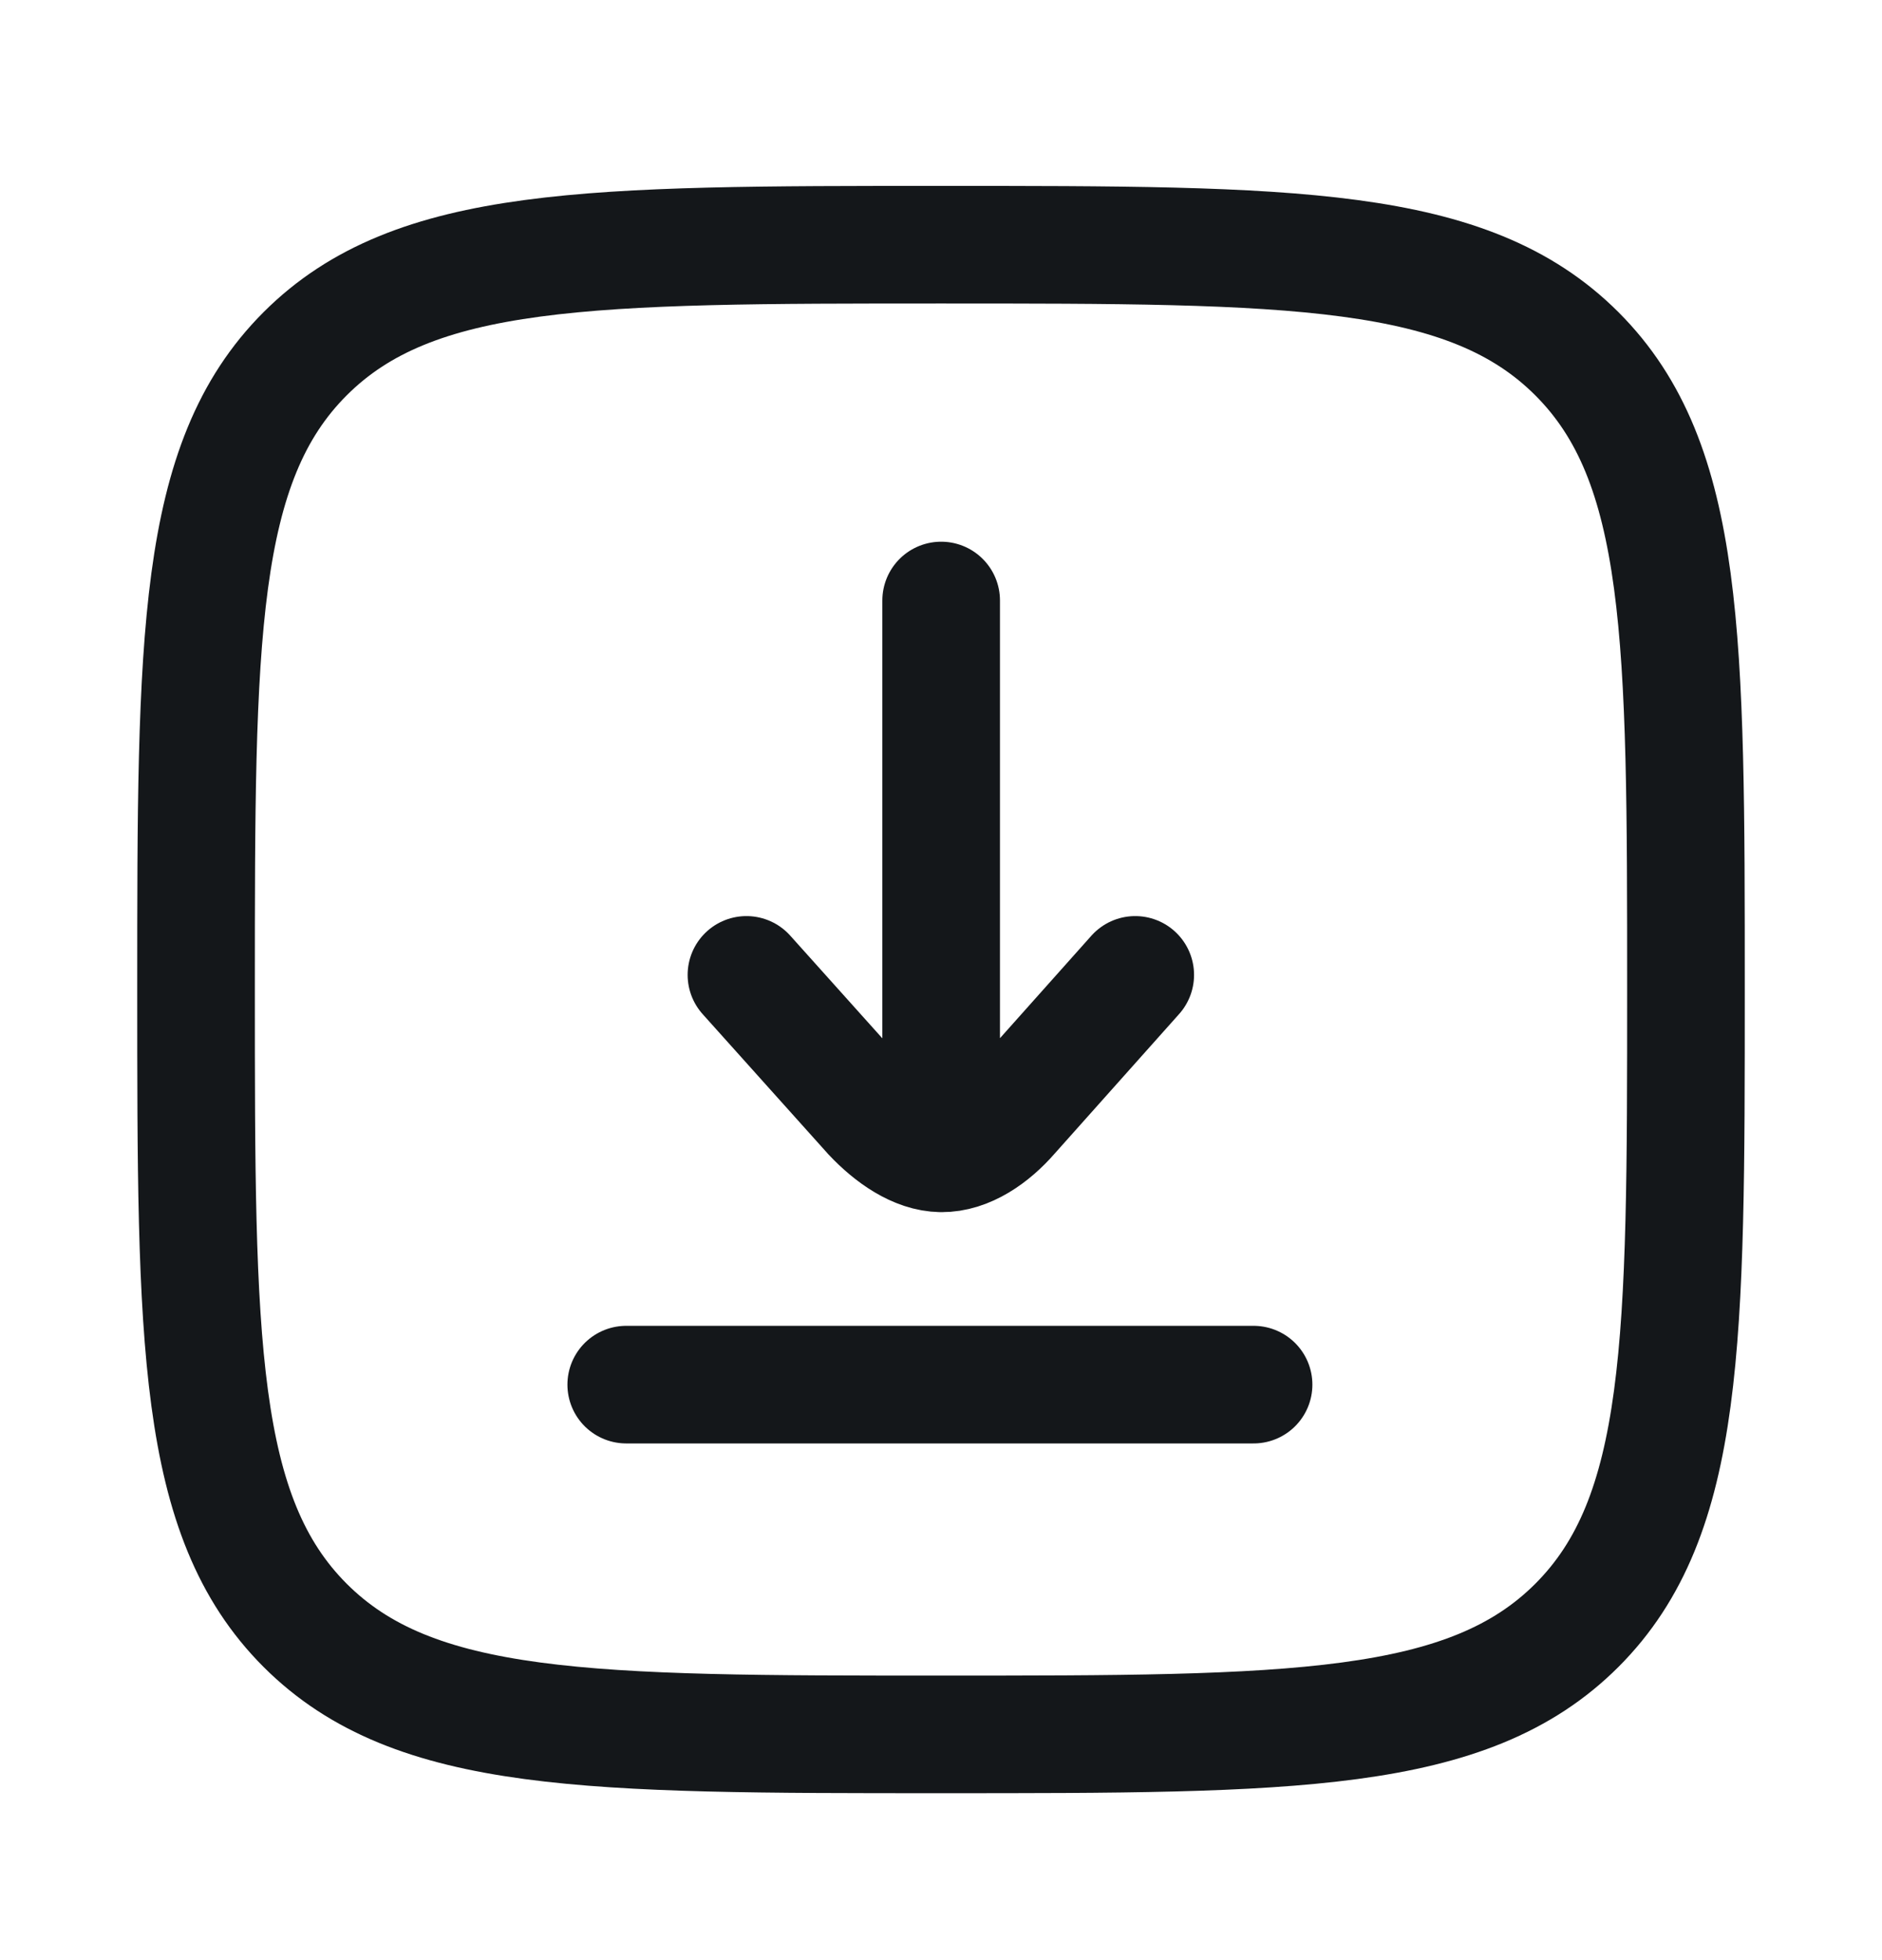 <?xml version="1.0" encoding="UTF-8"?>
<svg xmlns="http://www.w3.org/2000/svg" width="24" height="25" viewBox="0 0 24 25" fill="none">
  <path d="M2.5 12.621C2.5 8.143 2.5 5.903 3.891 4.512C5.282 3.121 7.522 3.121 12 3.121C16.478 3.121 18.718 3.121 20.109 4.512C21.5 5.903 21.5 8.143 21.5 12.621C21.5 17.099 21.5 19.338 20.109 20.73C18.718 22.121 16.478 22.121 12 22.121C7.522 22.121 5.282 22.121 3.891 20.73C2.5 19.338 2.5 17.099 2.5 12.621Z" stroke="#14171A" stroke-width="1.5"></path>
  <path d="M12.002 7.659V14.71M12.002 14.71C12.329 14.714 12.65 14.49 12.888 14.216L14.477 12.434M12.002 14.71C11.688 14.706 11.369 14.483 11.117 14.216L9.519 12.434M7.986 17.66H15.986" stroke="#14171A" stroke-width="1.5" stroke-linecap="round"></path>
</svg>
